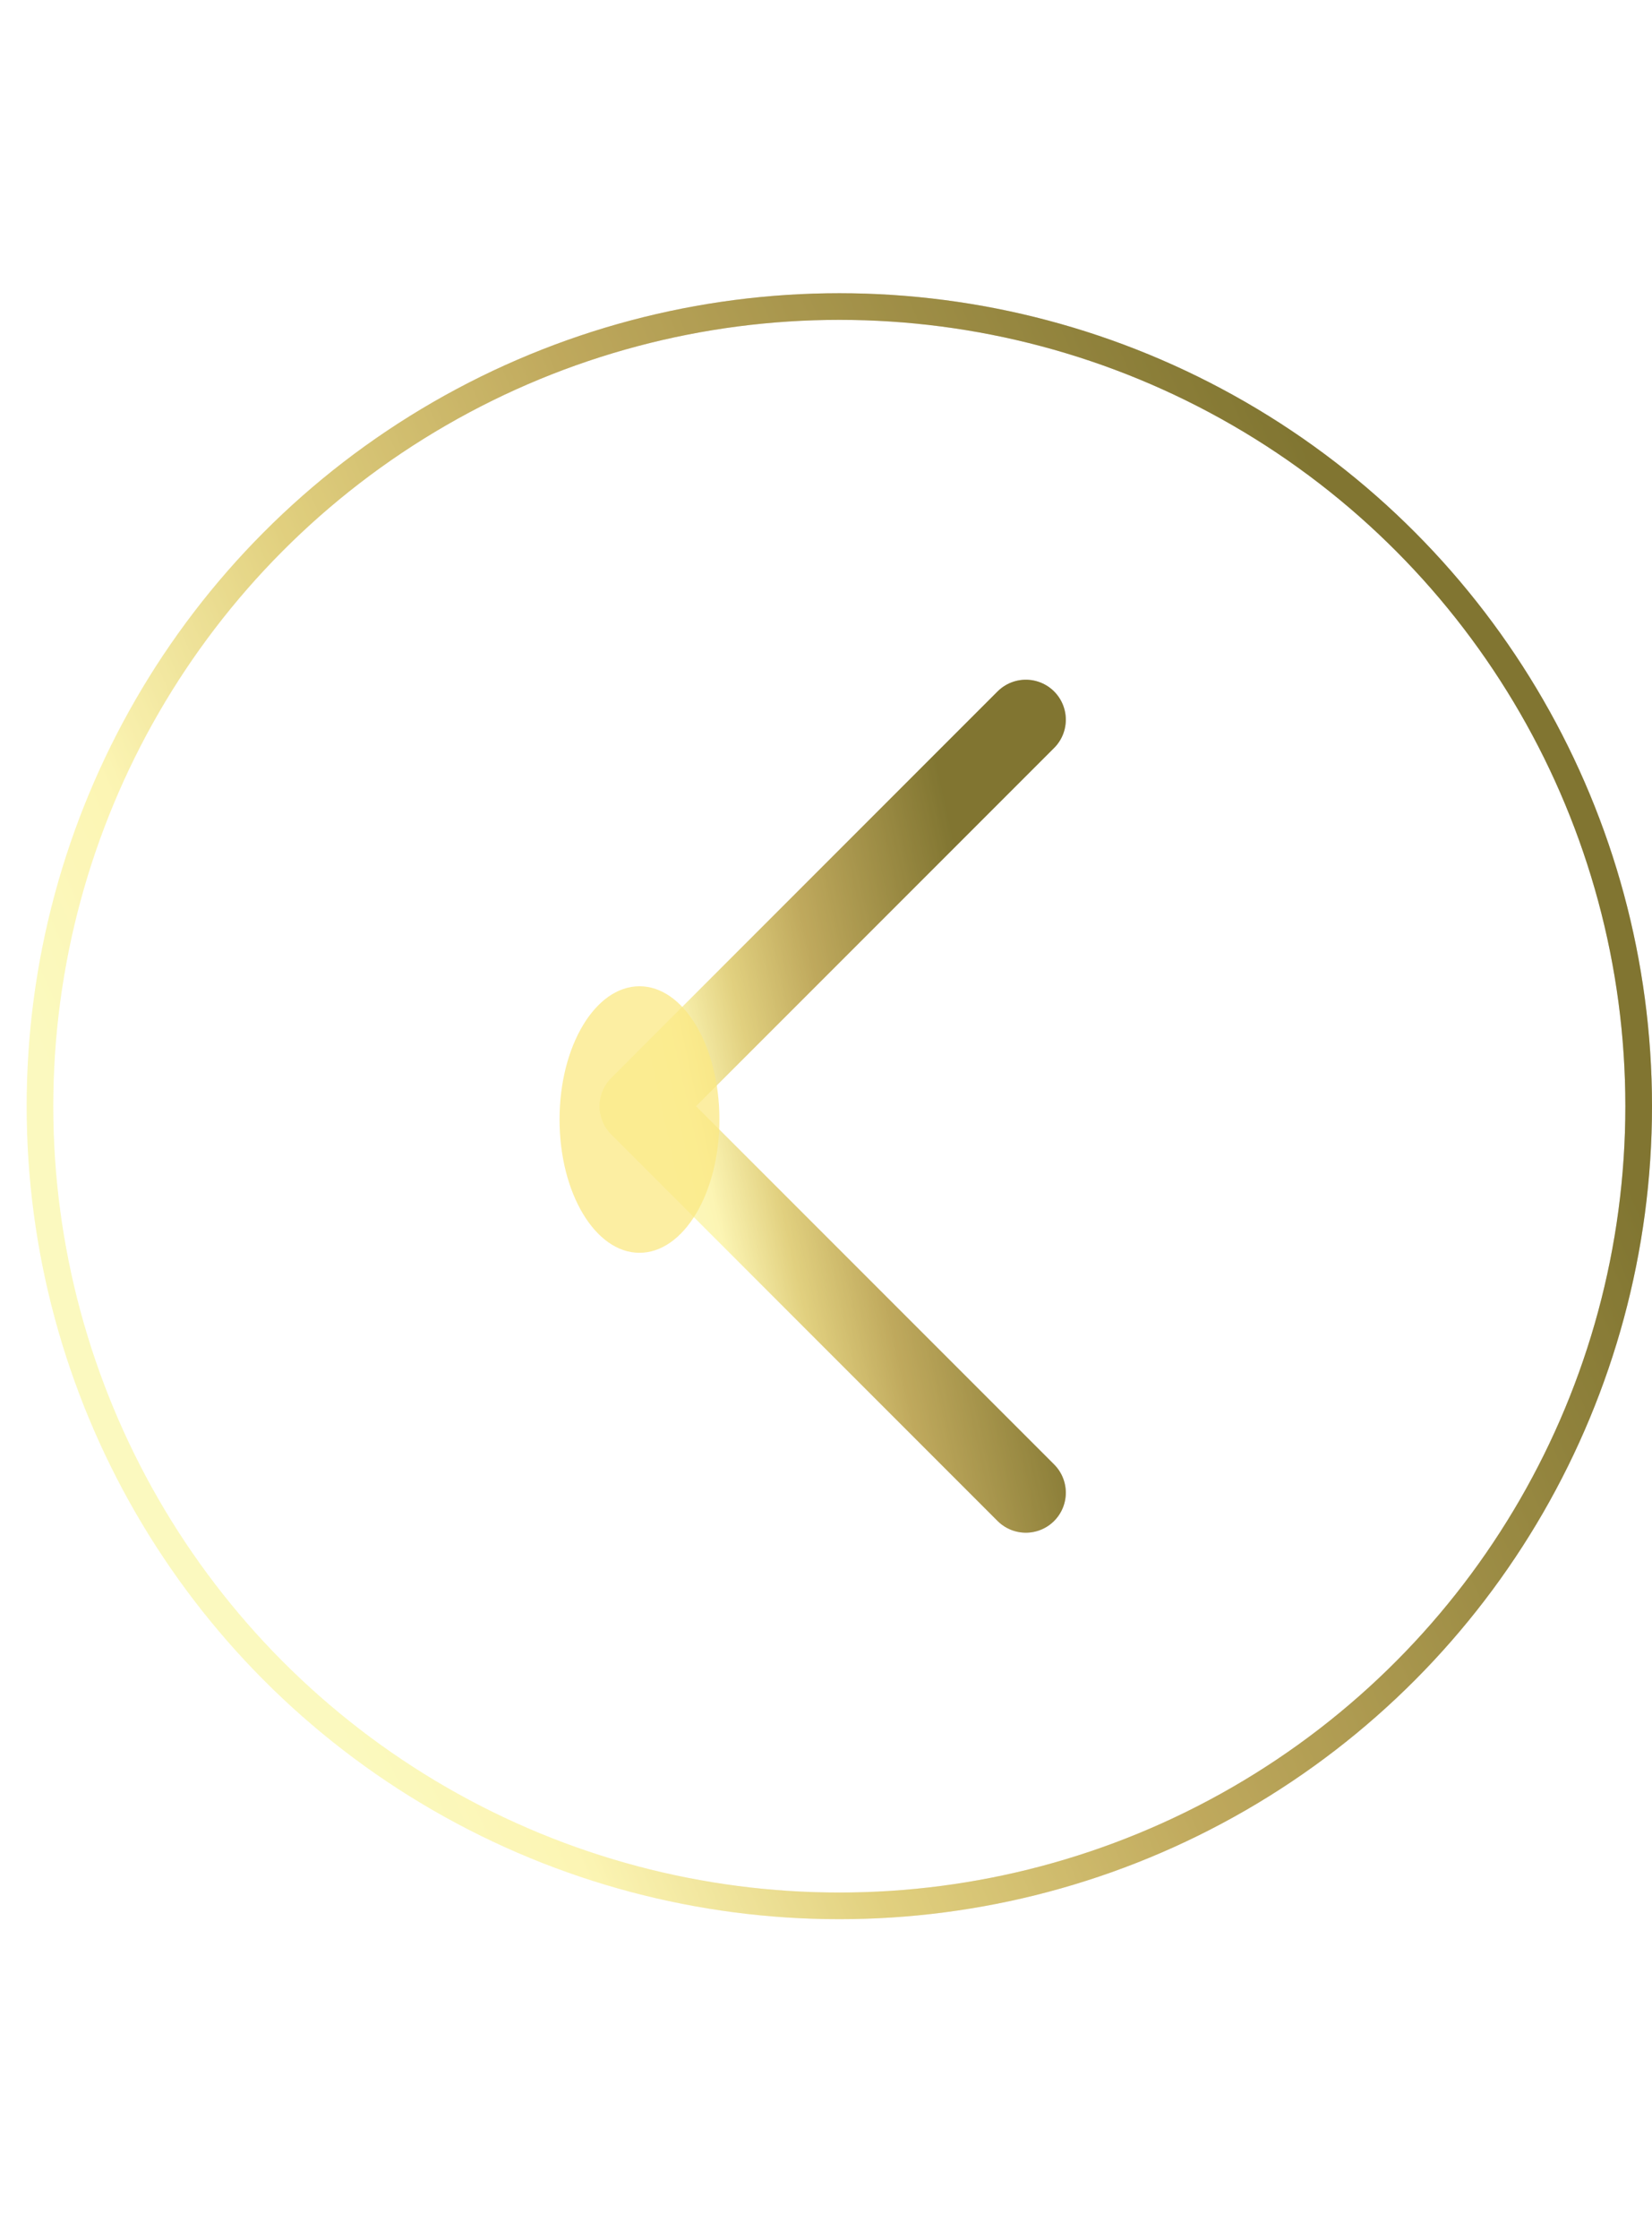 <svg width="62" height="84" viewBox="0 0 62 84" fill="none" xmlns="http://www.w3.org/2000/svg">
<path d="M38.5 27L24 41.5L38.5 56" stroke="url(#paint0_linear_884_1326)" stroke-width="3" stroke-linecap="round" stroke-linejoin="round"/>
<path d="M38.5 27L24 41.5L38.5 56" stroke="#F4EC1D" stroke-opacity="0.28" stroke-width="3" stroke-linecap="round" stroke-linejoin="round"/>
<circle cx="31.5" cy="41.5" r="30" stroke="url(#paint1_linear_884_1326)"/>
<circle cx="31.5" cy="41.5" r="30" stroke="#F4EC1D" stroke-opacity="0.28"/>
<g filter="url(#filter0_f_884_1326)">
<ellipse cx="24" cy="42" rx="3" ry="5" fill="#FBE882" fill-opacity="0.74"/>
</g>
<defs>
<filter id="filter0_f_884_1326" x="15.714" y="31.714" width="16.571" height="20.571" filterUnits="userSpaceOnUse" color-interpolation-filters="sRGB">
<feFlood flood-opacity="0" result="BackgroundImageFix"/>
<feBlend mode="normal" in="SourceGraphic" in2="BackgroundImageFix" result="shape"/>
<feGaussianBlur stdDeviation="2.643" result="effect1_foregroundBlur_884_1326"/>
</filter>
<linearGradient id="paint0_linear_884_1326" x1="11.605" y1="42.651" x2="56.91" y2="32.684" gradientUnits="userSpaceOnUse">
<stop offset="0.271" stop-color="#FEFEFE"/>
<stop offset="0.308" stop-color="#FFF8EE"/>
<stop offset="0.361" stop-color="#DAC5A5"/>
<stop offset="0.427" stop-color="#AB8F76"/>
<stop offset="0.561" stop-color="#544739"/>
</linearGradient>
<linearGradient id="paint1_linear_884_1326" x1="-51.145" y1="43.921" x2="116.265" y2="-29.735" gradientUnits="userSpaceOnUse">
<stop offset="0.271" stop-color="#FEFEFE"/>
<stop offset="0.308" stop-color="#FFF8EE"/>
<stop offset="0.361" stop-color="#DAC5A5"/>
<stop offset="0.427" stop-color="#AB8F76"/>
<stop offset="0.561" stop-color="#544739"/>
</linearGradient>
</defs>
</svg>
